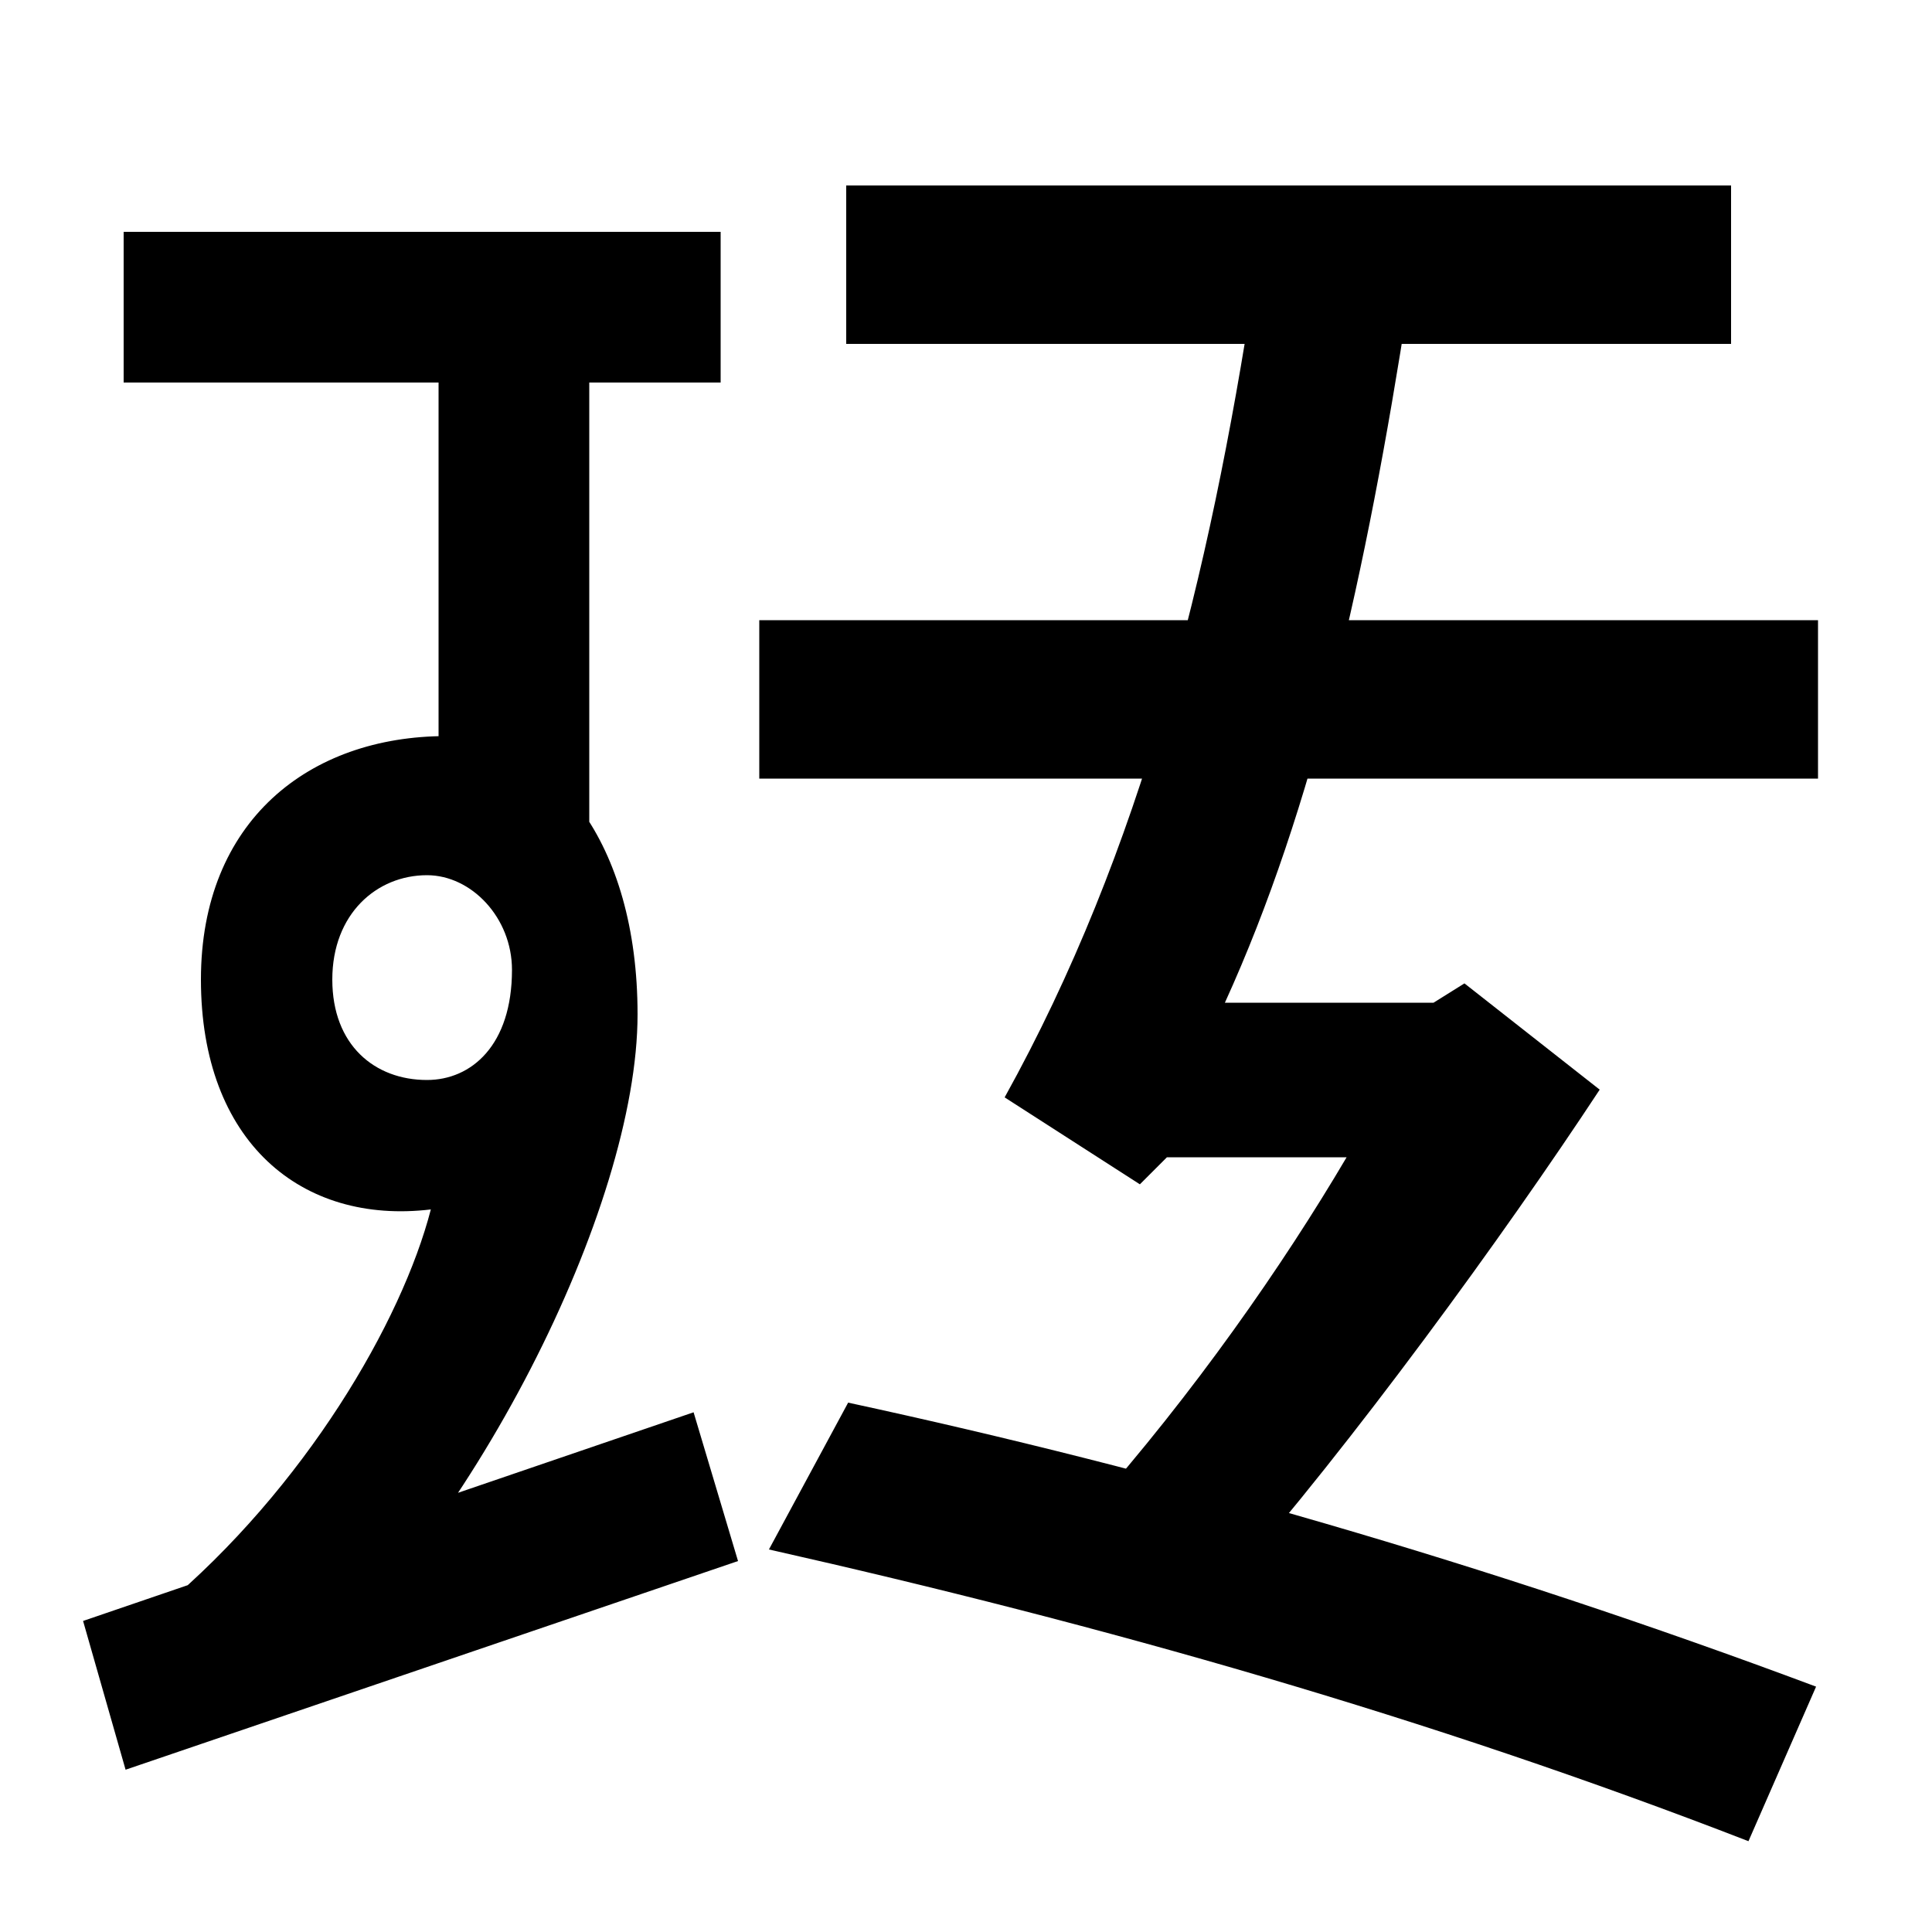 <svg xmlns="http://www.w3.org/2000/svg" width="1000" height="1000"><path d="M84 48 145 0C244 84 330 255 330 355C330 444 286 499 231 499C160 499 104 455 104 373C104 289 156 246 223 254C208 196 158 110 84 48ZM221 321C194 321 172 339 172 373C172 407 195 427 221 427C244 427 265 405 265 378C265 339 244 321 221 321ZM305 400V735H227V467ZM64 760V682H373V760ZM43 41 65 -36 382 72 359 149ZM393 477H941V559H393ZM438 702H896V784H438ZM520 312 590 267 604 281H697C664 225 618 159 564 98L636 60C700 133 778 240 828 316L758 371L742 361H634C680 462 707 582 729 724L649 732C626 582 591 440 520 312ZM905 -73 940 7C769 71 601 119 439 154L398 78C571 39 740 -9 905 -73Z" transform="translate(0, 880) scale(1,-1)" /></svg>